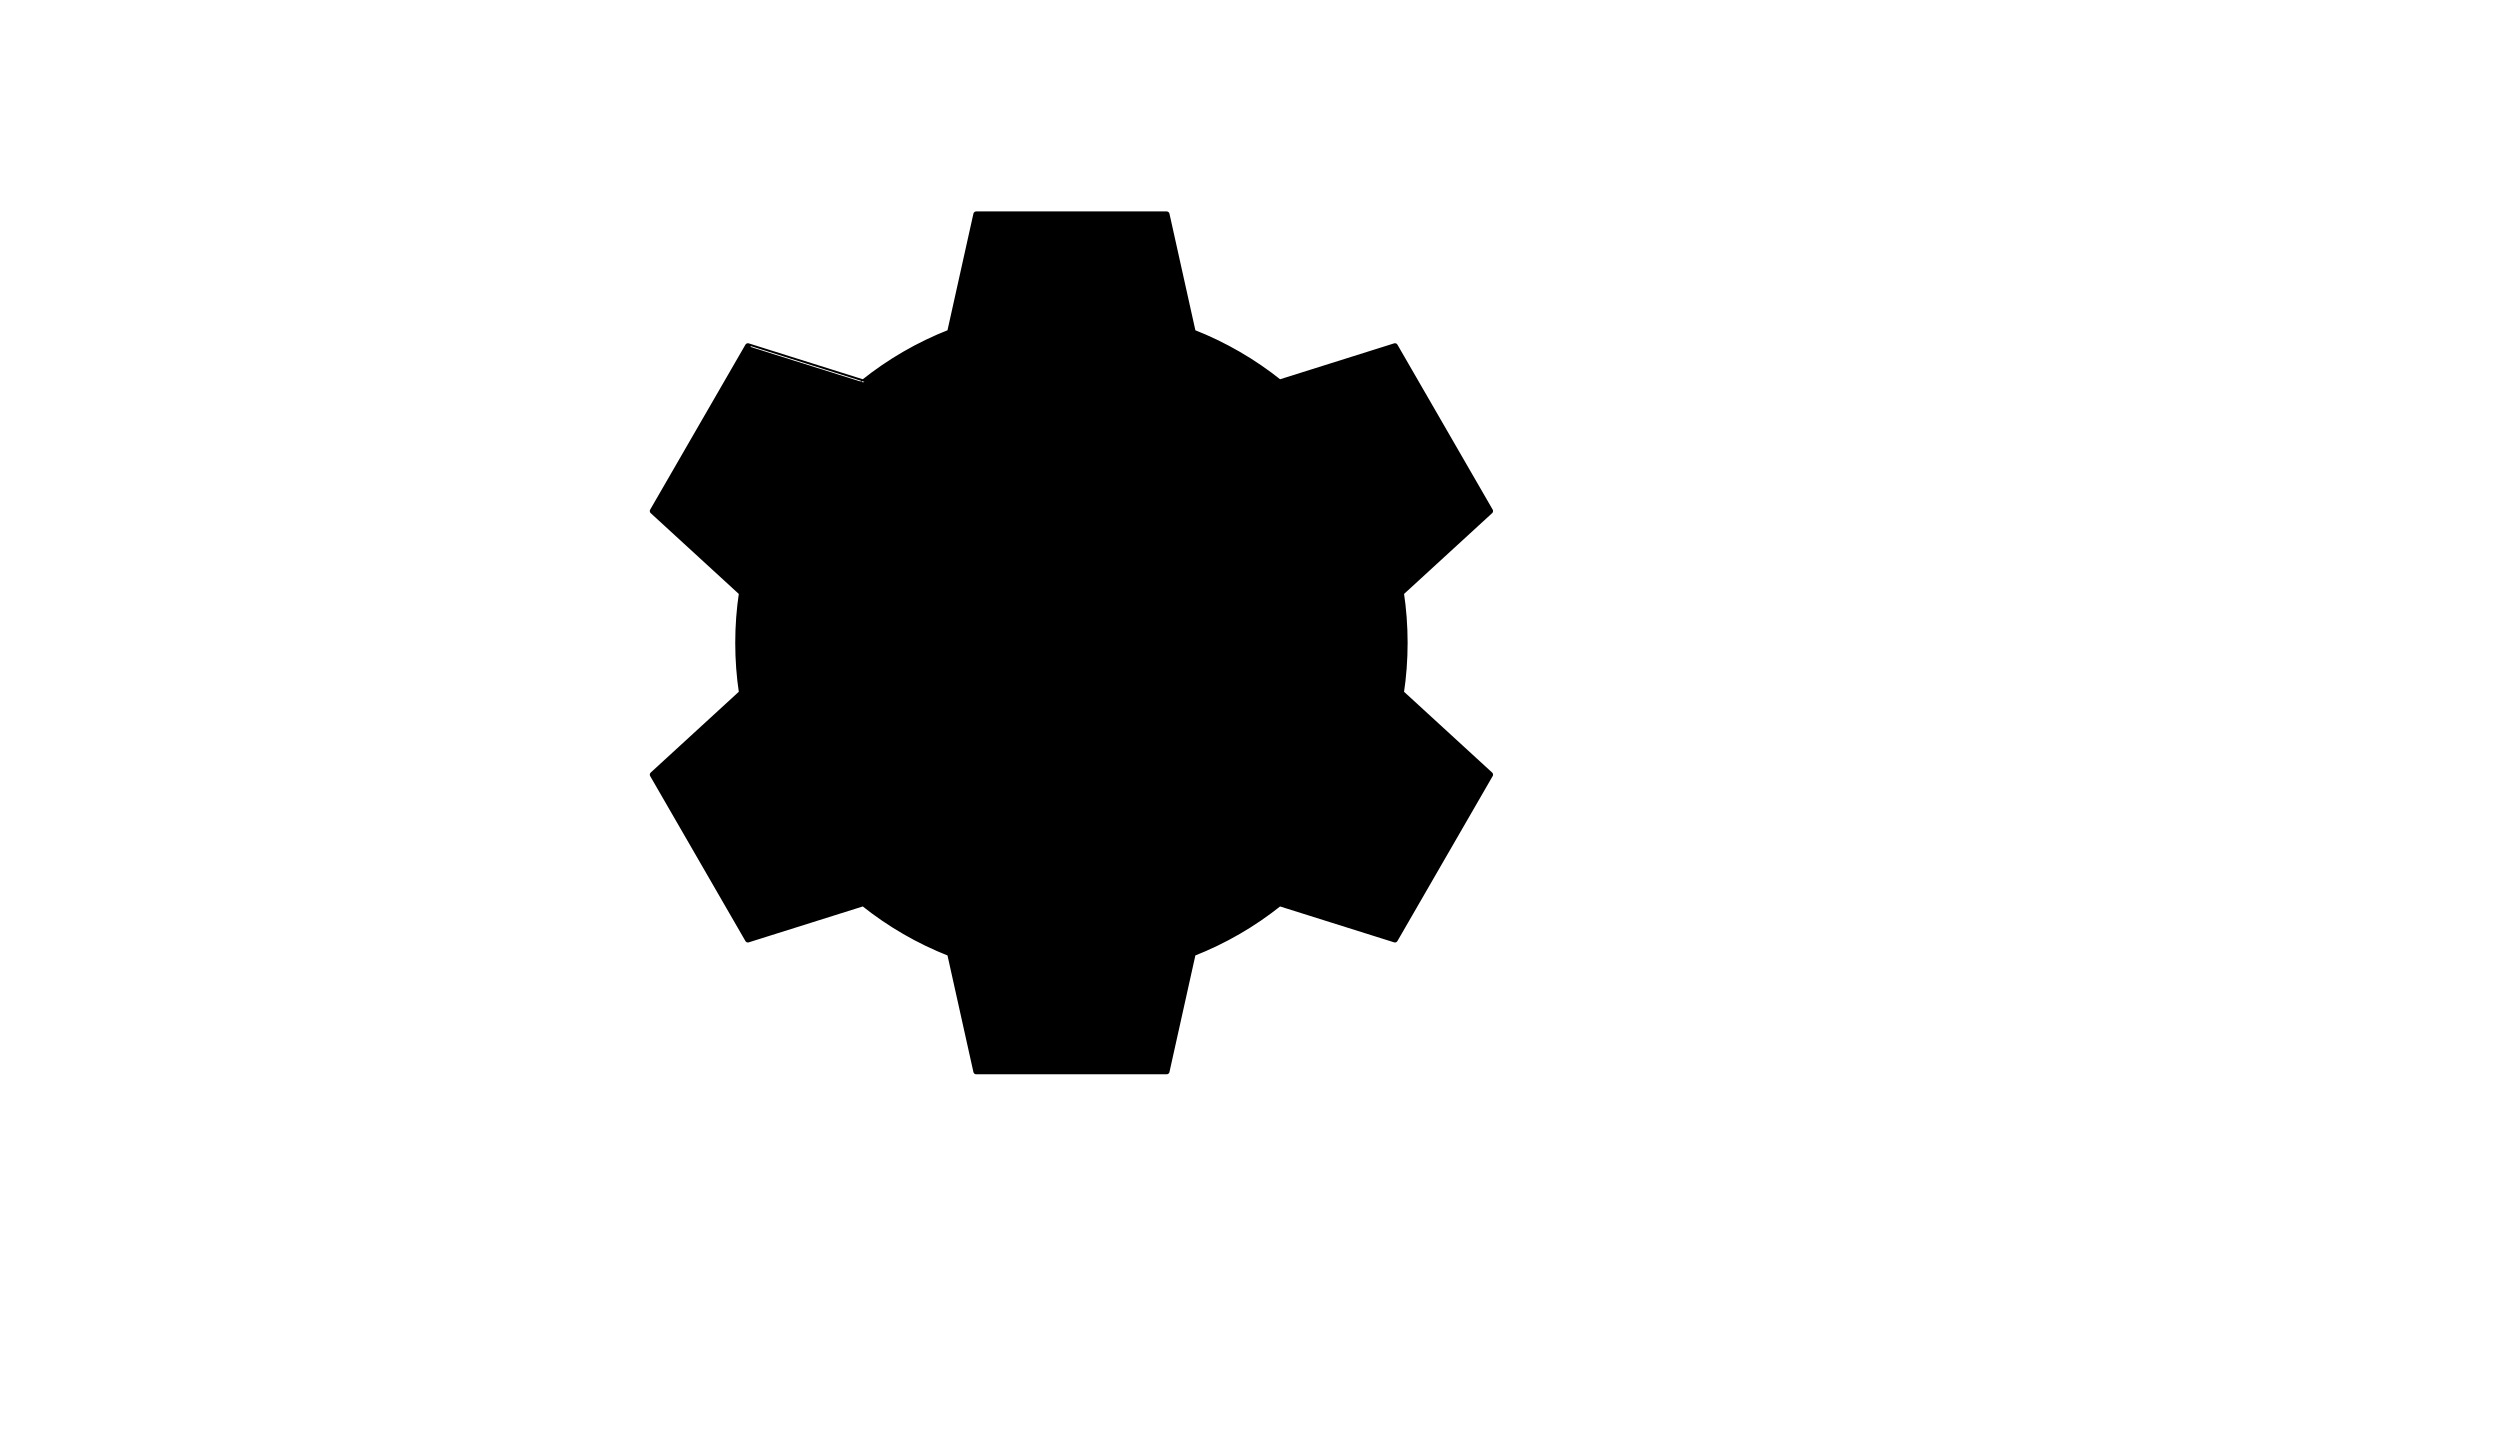 <svg xmlns="http://www.w3.org/2000/svg" version="1.1" xmlns:xlink="http://www.w3.org/1999/xlink" width="100%" height="100%" id="svgWorkerArea" viewBox="-25 -25 875 500" xmlns:idraw="https://idraw.muisca.co" style="background: white;"><defs id="defsdoc"><pattern id="patternBool" x="0" y="0" width="10" height="10" patternUnits="userSpaceOnUse" patternTransform="rotate(35)"><circle cx="5" cy="5" r="4" style="stroke: none;fill: #ff000070;"></circle></pattern></defs><g id="fileImp-494020950" class="cosito"><path id="pathImp-690008198" stroke="black" stroke-linecap="round" stroke-linejoin="round" stroke-width="2" class="grouped" d="M383.334 350C383.334 350 316.668 350 316.668 350 316.668 350 307.484 308.677 307.484 308.677 296.466 304.363 286.263 298.422 277.173 291.148 277.173 291.148 236.763 303.867 236.763 303.867 236.763 303.867 203.429 246.132 203.429 246.132 203.429 246.132 234.639 217.505 234.639 217.505 233.779 211.795 233.334 205.95 233.334 200 233.334 194.05 233.779 188.205 234.639 182.493 234.639 182.493 203.429 153.867 203.429 153.867 203.429 153.867 236.763 96.132 236.763 96.132 236.763 96.132 277.173 108.852 277.173 108.851 286.263 101.578 296.466 95.637 307.484 91.323 307.484 91.323 316.668 50 316.668 50 316.668 50 383.334 50 383.334 50 383.334 50 392.517 91.323 392.517 91.323 403.536 95.637 413.737 101.578 422.829 108.851 422.829 108.85 463.237 96.132 463.237 96.132 463.237 96.132 496.571 153.867 496.571 153.867 496.571 153.867 465.362 182.493 465.362 182.493 466.222 188.203 466.667 194.05 466.667 200 466.667 205.95 466.222 211.797 465.362 217.507 465.362 217.507 496.571 246.132 496.571 246.132 496.571 246.132 463.237 303.867 463.237 303.867 463.237 303.867 422.829 291.148 422.829 291.148 413.739 298.422 403.536 304.363 392.517 308.677 392.517 308.677 383.334 350 383.334 350 383.334 350 383.334 350 383.334 350"></path><path id="circleImp-836150338" stroke="black" stroke-width="2" class="grouped" d="M300.001 200C300.001 172.375 322.376 150 350.001 150 377.626 150 400.001 172.375 400.001 200 400.001 227.625 377.626 250 350.001 250 322.376 250 300.001 227.625 300.001 200 300.001 200 300.001 200 300.001 200"></path></g></svg>